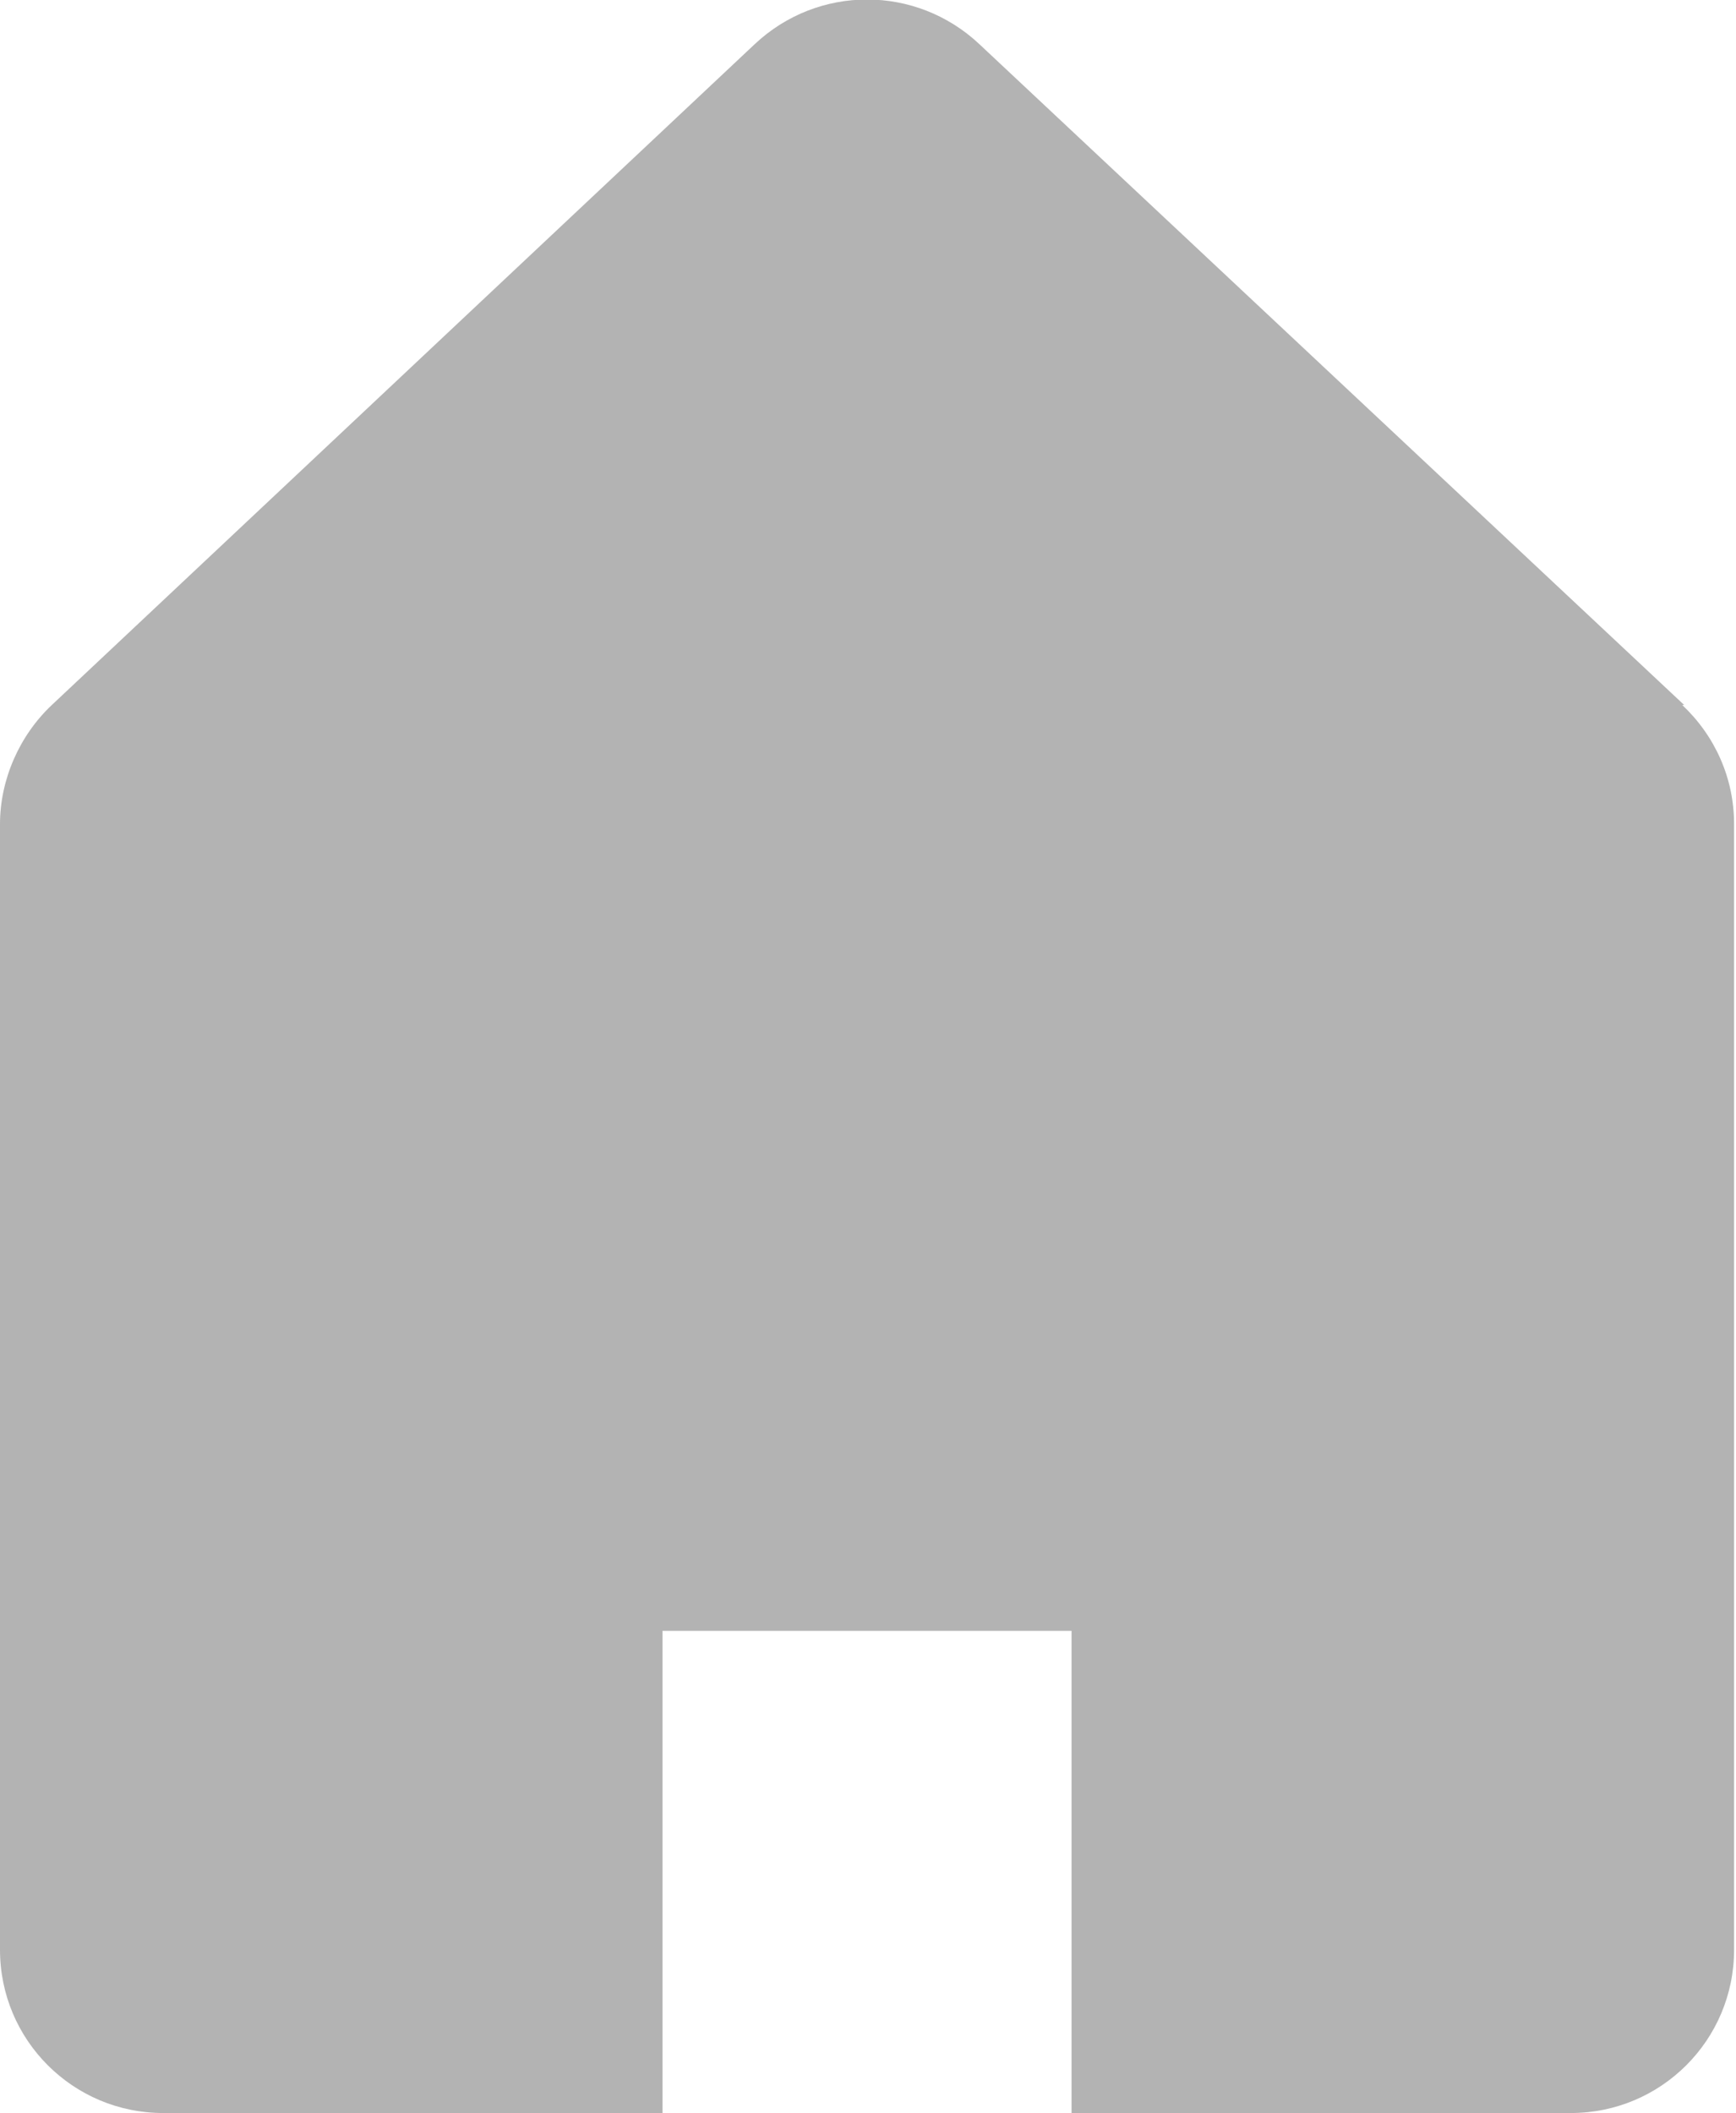 <?xml version="1.0" encoding="UTF-8"?>
<svg id="_レイヤー_2" data-name="レイヤー 2" xmlns="http://www.w3.org/2000/svg" width="9.04" height="11" viewBox="0 0 9.04 11">
  <defs>
    <style>
      .cls-1 {
        fill: #b3b3b3;
        stroke-width: 0px;
      }
    </style>
  </defs>
  <g id="_デザイン" data-name="デザイン">
    <path class="cls-1" d="m8.77,3.67L5.1.23c-.33-.31-.84-.31-1.17,0L.27,3.67c-.17.16-.27.39-.27.62v5.86c0,.47.38.85.85.85h2.6v-2.51h2.13v2.51h2.6c.47,0,.85-.38.85-.85v-5.86c0-.24-.1-.46-.27-.62Z"/>
  </g>
</svg>